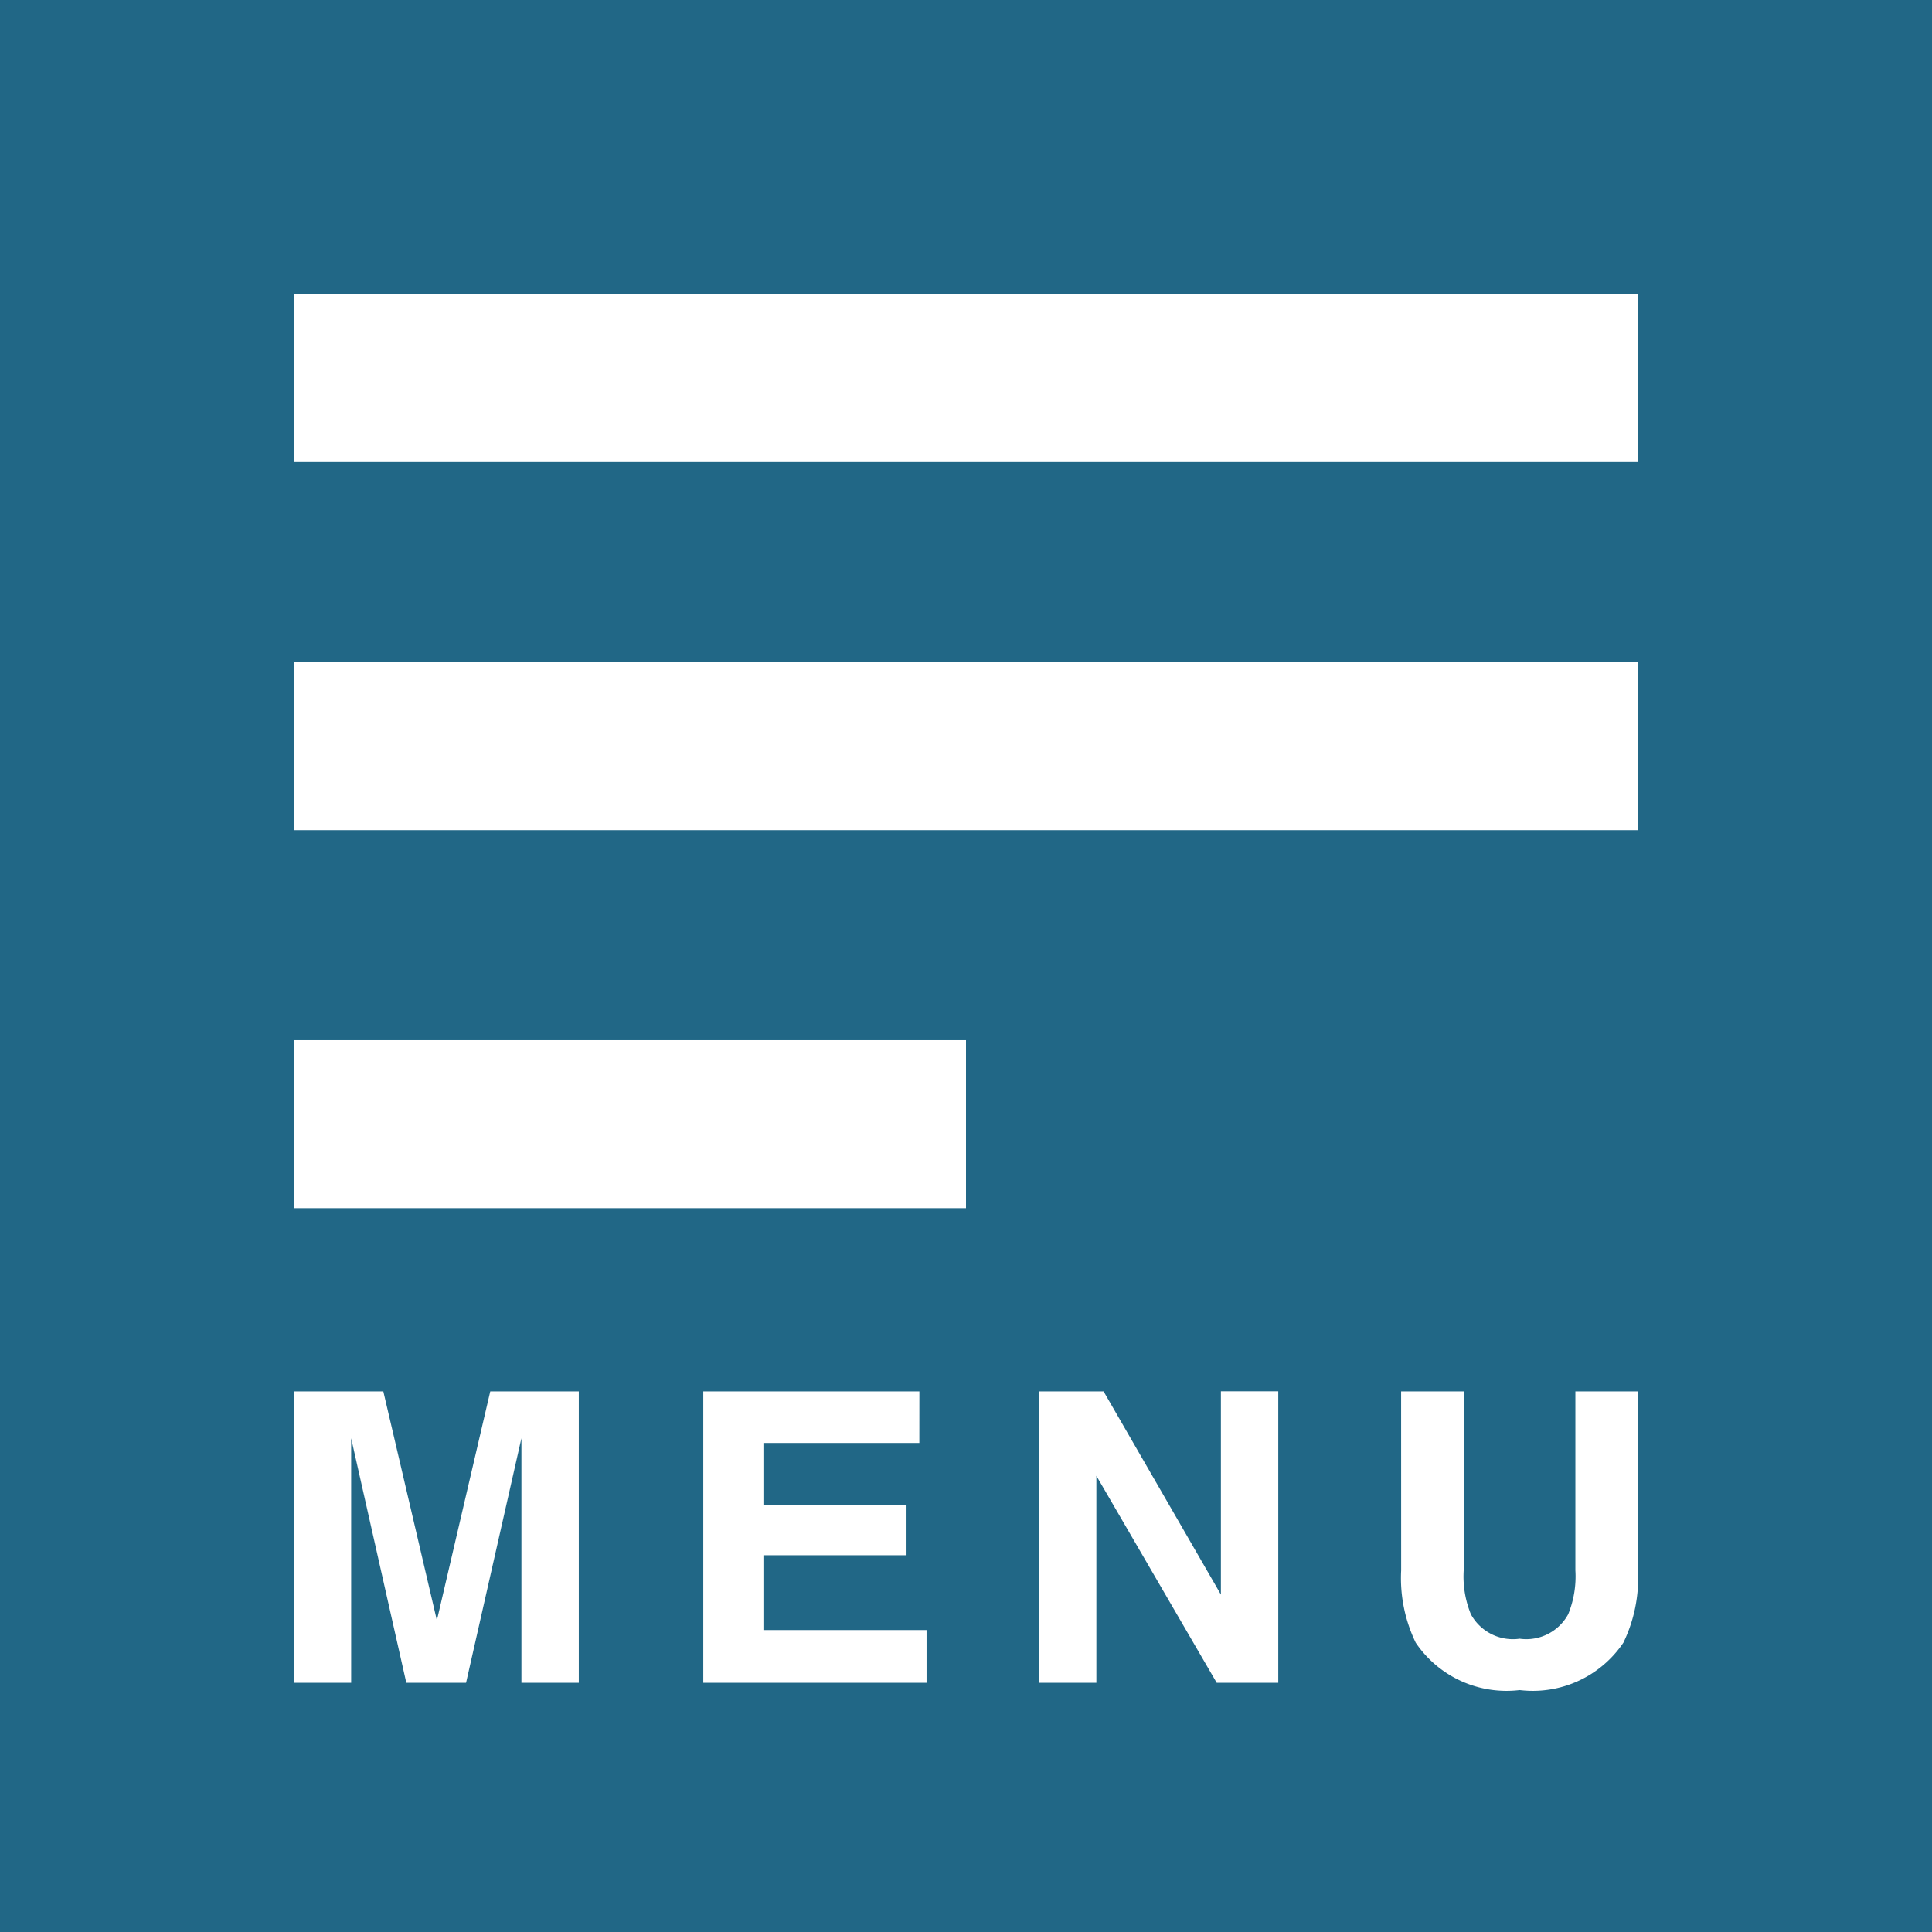 <svg xmlns="http://www.w3.org/2000/svg" width="46" height="46" viewBox="0 0 46 46">
  <g id="menu" transform="translate(-342 -551)">
    <rect id="Rectangle_231" data-name="Rectangle 231" width="46" height="46" transform="translate(342 551)" fill="#216786"/>
    <rect id="Rectangle_232" data-name="Rectangle 232" width="32" height="4" transform="translate(349 558)" fill="#fff"/>
    <rect id="Rectangle_233" data-name="Rectangle 233" width="32" height="4" transform="translate(349 566.766)" fill="#fff"/>
    <rect id="Rectangle_234" data-name="Rectangle 234" width="16" height="4" transform="translate(349 575.766)" fill="#fff"/>
    <path id="Path_317" data-name="Path 317" d="M-14.988-8.637h2.108V-1.7h-1.366V-6.393q0-.2,0-.567t0-.562L-15.564-1.7h-1.423L-18.3-7.522q0,.2,0,.562t0,.567V-1.7h-1.366V-8.637h2.132l1.275,5.451ZM-4.772-7.409H-8.484v1.472h3.407v1.2H-8.484v1.782H-4.6V-1.7H-9.916V-8.637h5.145Zm2.849-1.228H-.385L2.408-3.8v-4.84H3.774V-1.7H2.308L-.557-6.628V-1.7H-1.923Zm8.622,0h1.49v4.261A2.381,2.381,0,0,0,8.36-3.332a1.14,1.14,0,0,0,1.161.583,1.136,1.136,0,0,0,1.156-.583,2.381,2.381,0,0,0,.171-1.044V-8.637h1.49v4.261a3.534,3.534,0,0,1-.347,1.721,2.6,2.6,0,0,1-2.47,1.129A2.609,2.609,0,0,1,7.047-2.654,3.534,3.534,0,0,1,6.7-4.376Z" transform="translate(368.661 592.766)" fill="#fff"/>
  </g>
</svg>
